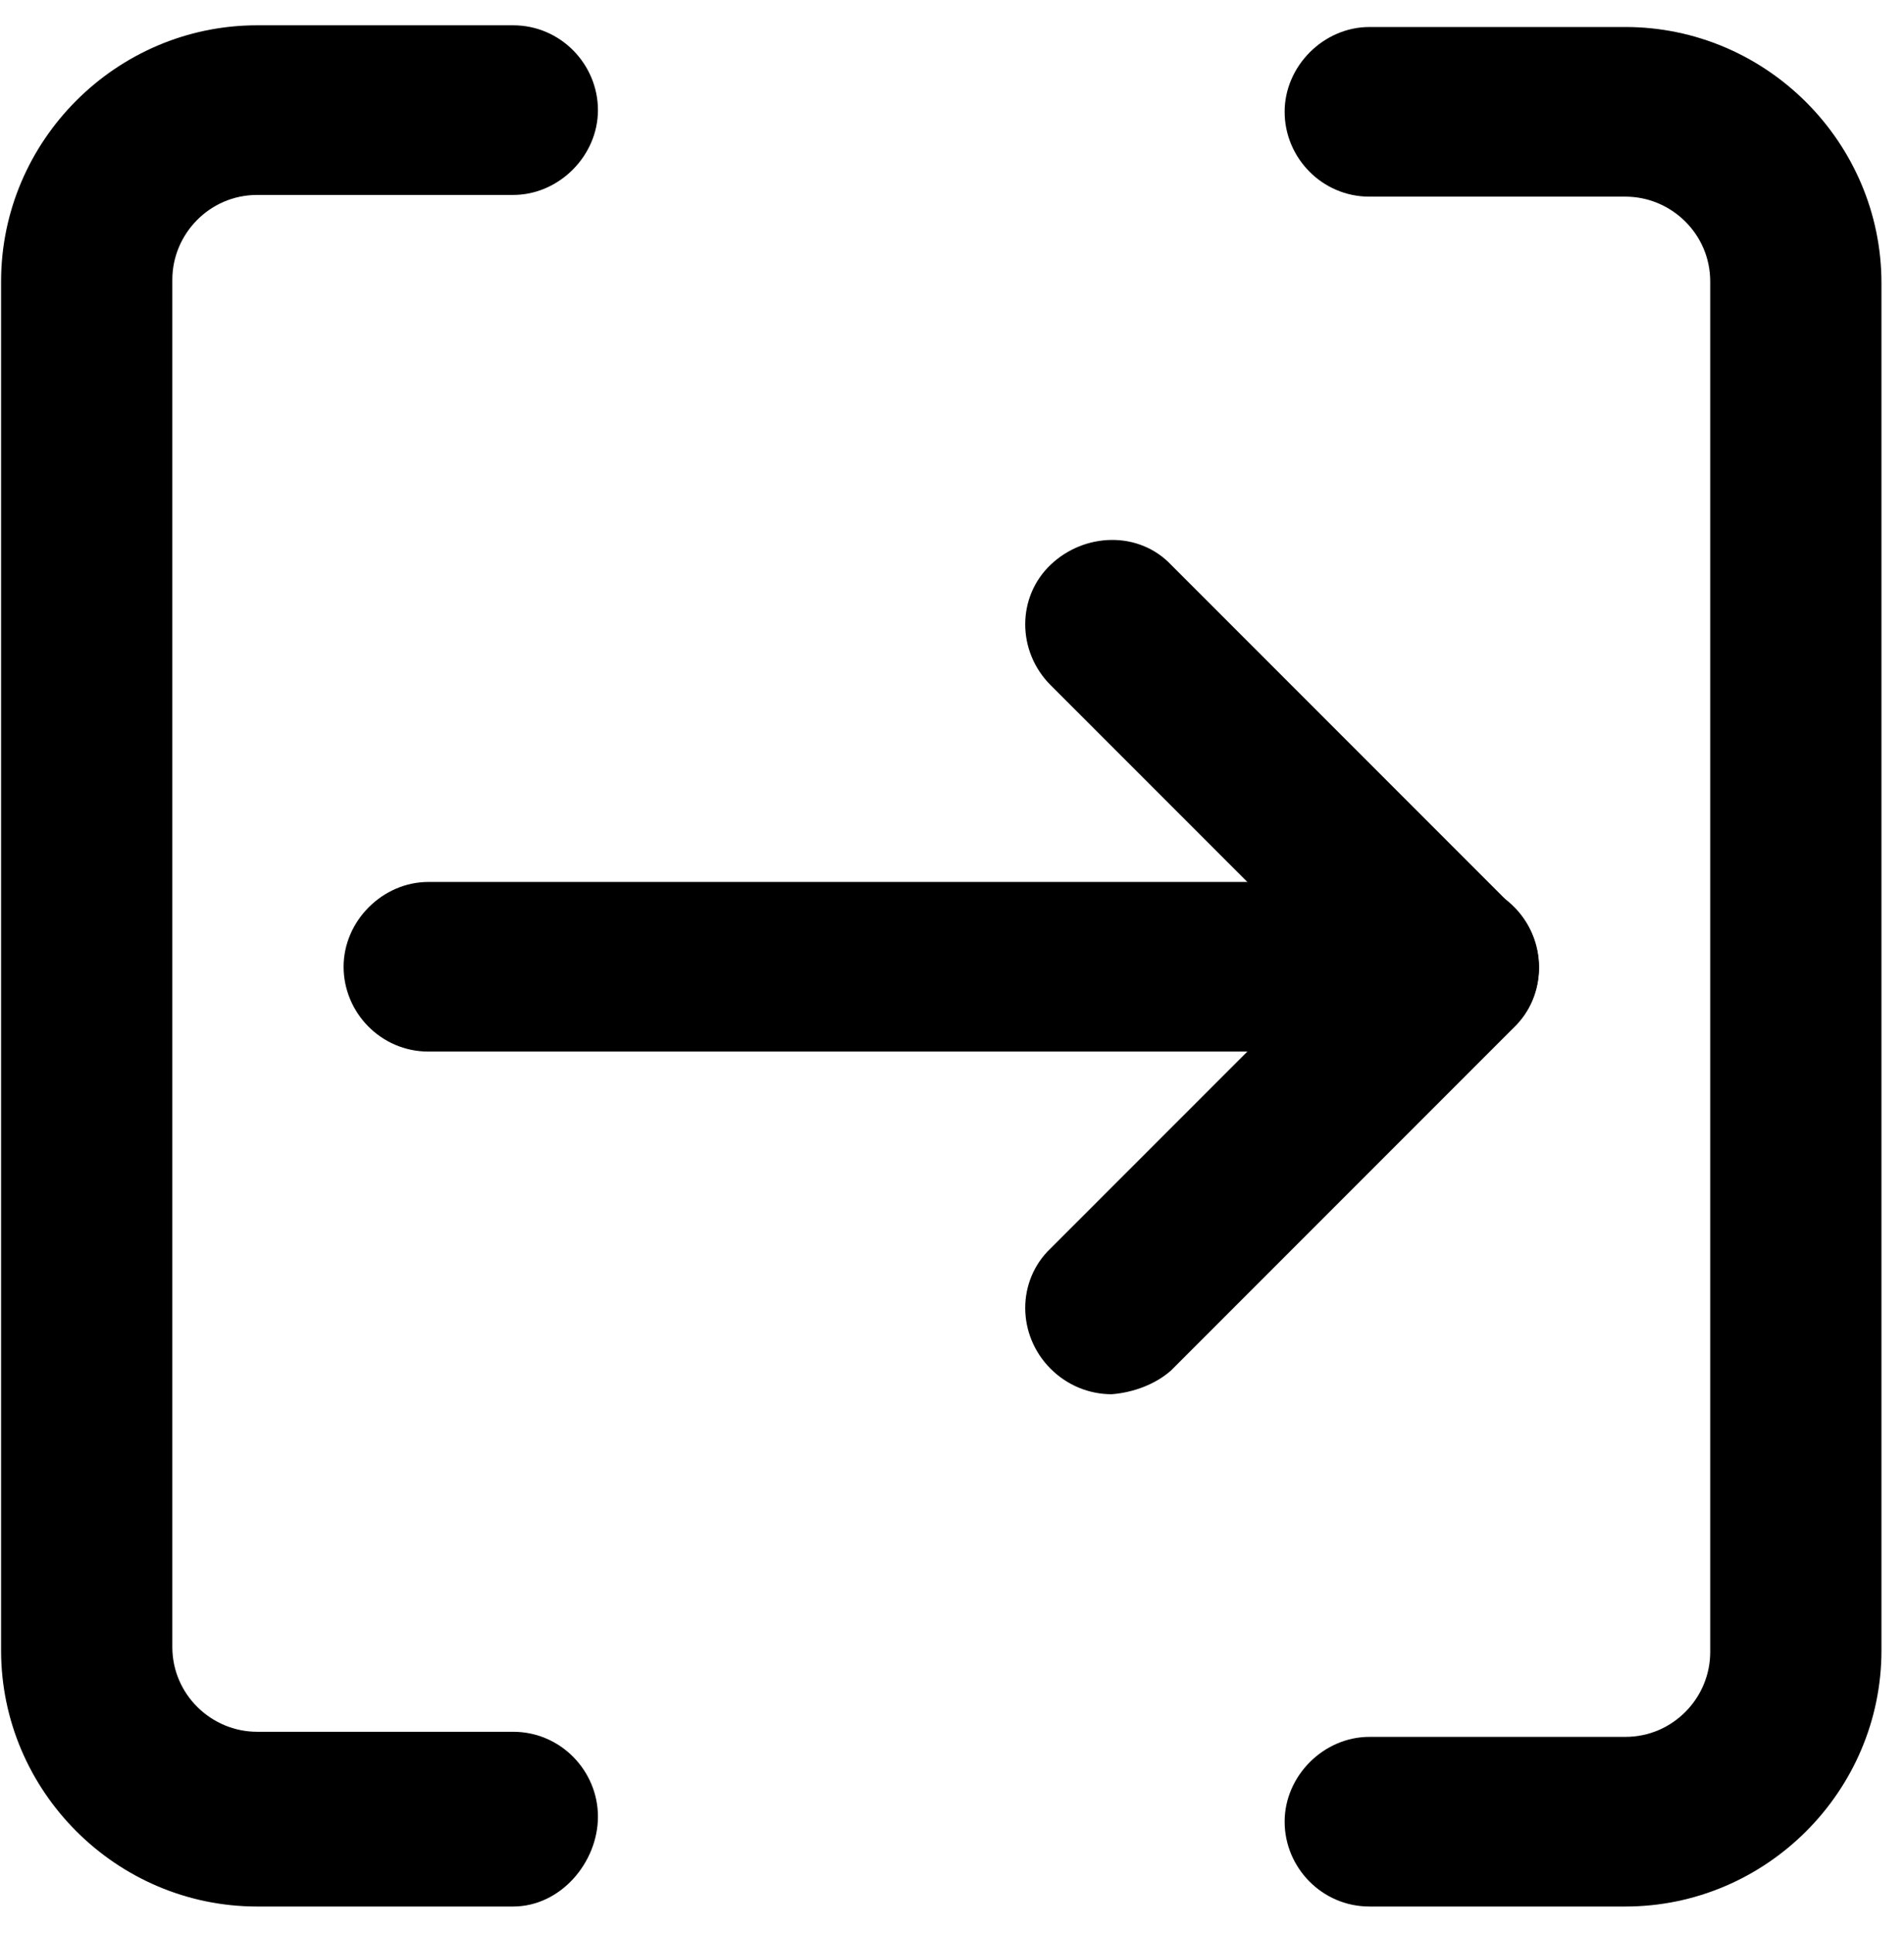 <svg width="67" height="68" viewBox="0 0 67 68" fill="none" xmlns="http://www.w3.org/2000/svg">
<path d="M57.198 67.06H48.188C46.518 67.06 45.205 65.687 45.205 64.076C45.205 62.465 46.577 61.093 48.188 61.093H57.198C58.869 61.093 60.181 59.721 60.181 58.11V9.9C60.181 8.229 58.809 6.917 57.198 6.917H48.188C46.518 6.917 45.205 5.544 45.205 3.933C45.205 2.322 46.577 0.95 48.188 0.95H57.198C62.15 0.95 66.207 5.007 66.207 9.96V58.05C66.207 63.002 62.15 67.06 57.198 67.06Z" fill="black"/>
<path d="M18.057 67.06H9.048C4.095 67.06 0.038 63.003 0.038 58.05V9.9C0.038 4.948 4.095 0.89 9.048 0.89H18.057C19.728 0.89 21.041 2.263 21.041 3.874C21.041 5.485 19.668 6.857 18.057 6.857H9.048C7.377 6.857 6.064 8.229 6.064 9.84V57.931C6.064 59.602 7.437 60.914 9.048 60.914H18.057C19.728 60.914 21.041 62.287 21.041 63.898C21.041 65.508 19.728 67.06 18.057 67.06Z" fill="black"/>
<path d="M39.119 49.041C38.343 49.041 37.568 48.742 36.971 48.146C35.778 46.953 35.778 45.043 36.971 43.91L46.876 34.005L36.971 24.101C35.778 22.907 35.778 20.998 36.971 19.864C38.164 18.731 40.074 18.671 41.207 19.864L53.26 31.917C54.453 33.11 54.453 35.019 53.26 36.153L41.207 48.206C40.67 48.683 39.895 48.981 39.119 49.041Z" fill="black"/>
<path d="M51.172 36.988H15.074C13.403 36.988 12.091 35.616 12.091 34.005C12.091 32.394 13.463 31.022 15.074 31.022H51.172C52.842 31.022 54.155 32.394 54.155 34.005C54.155 35.616 52.842 36.988 51.172 36.988Z" fill="black"/>
</svg>
